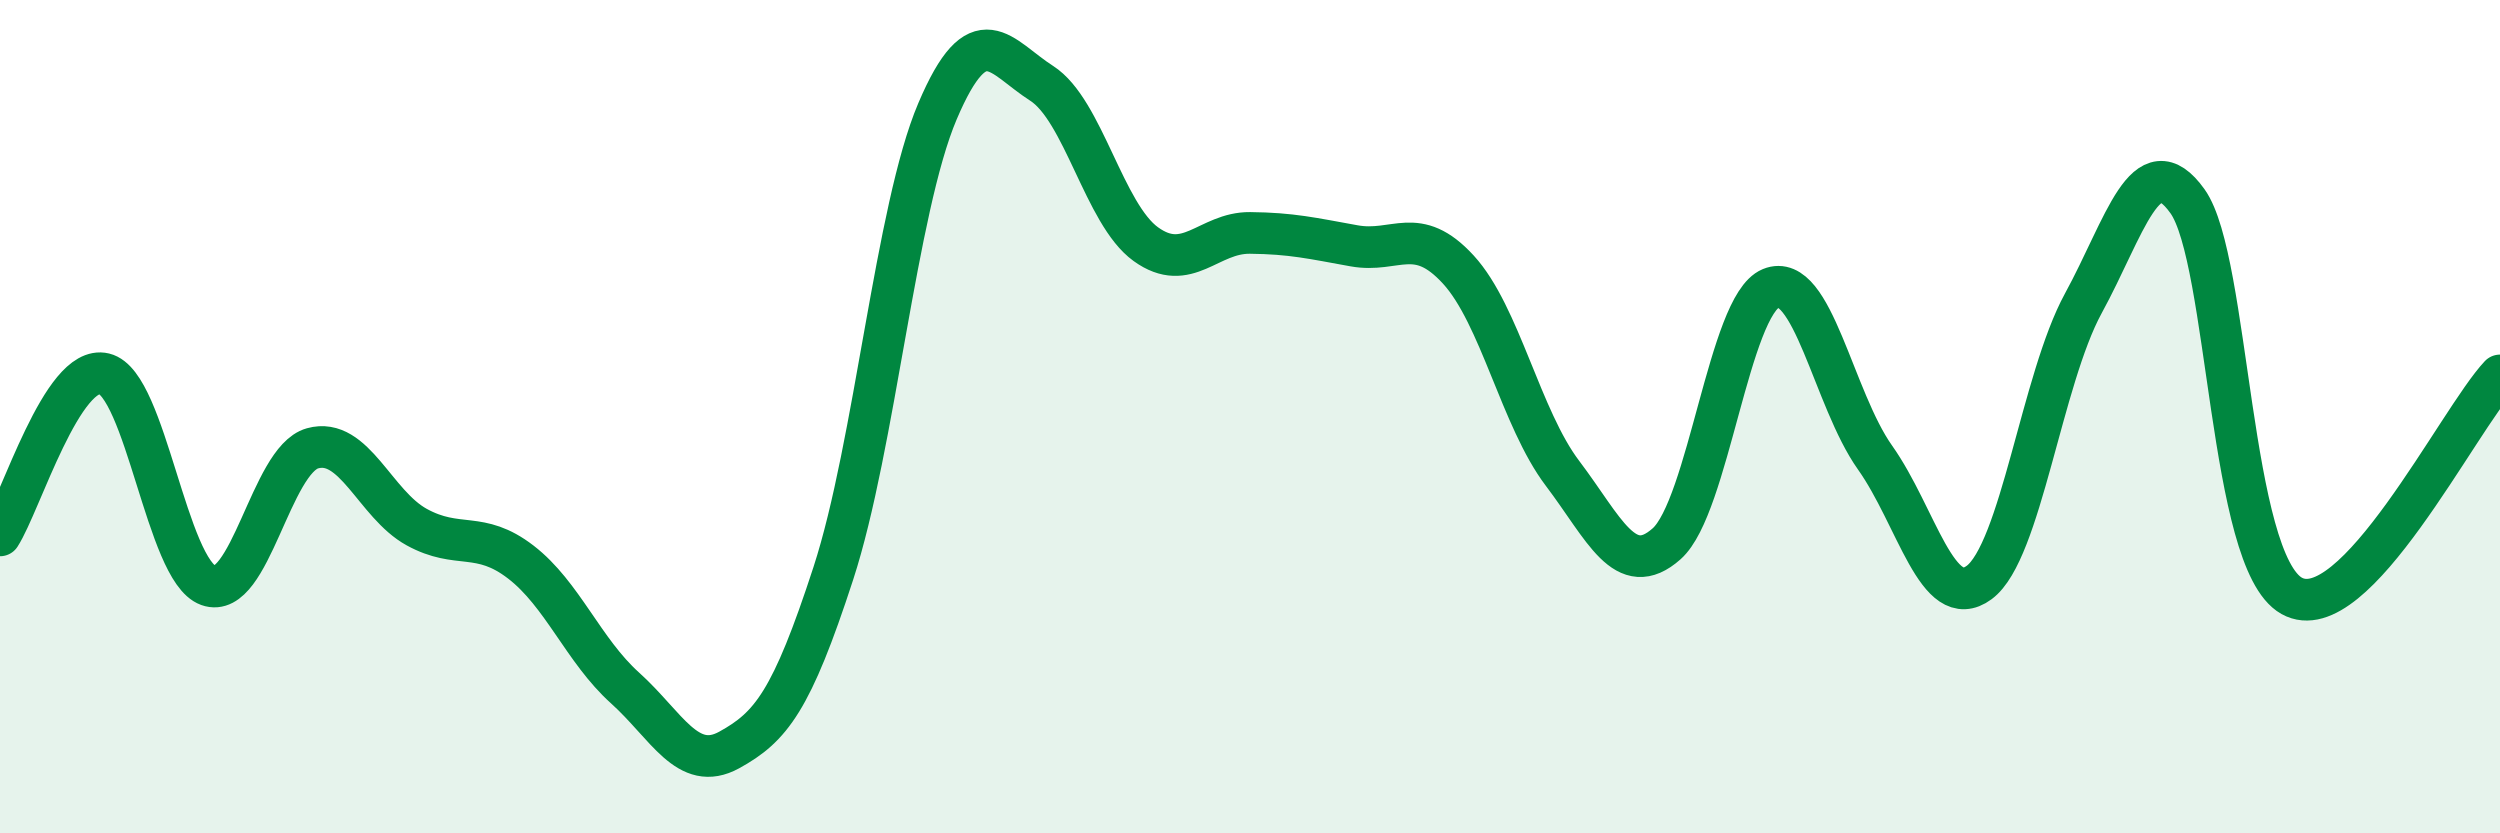 
    <svg width="60" height="20" viewBox="0 0 60 20" xmlns="http://www.w3.org/2000/svg">
      <path
        d="M 0,12.85 C 0.5,12.07 1.5,8.73 2.5,8.97 C 3.5,9.21 4,13.69 5,14.05 C 6,14.41 6.5,11.04 7.5,10.76 C 8.5,10.48 9,12.1 10,12.65 C 11,13.2 11.5,12.72 12.5,13.49 C 13.5,14.26 14,15.61 15,16.51 C 16,17.41 16.5,18.55 17.5,18 C 18.5,17.45 19,16.83 20,13.76 C 21,10.69 21.5,5.02 22.5,2.67 C 23.5,0.32 24,1.36 25,2 C 26,2.64 26.5,5.14 27.5,5.86 C 28.5,6.58 29,5.58 30,5.59 C 31,5.6 31.5,5.72 32.5,5.9 C 33.5,6.08 34,5.38 35,6.47 C 36,7.56 36.5,10.04 37.5,11.36 C 38.5,12.68 39,13.94 40,13.05 C 41,12.16 41.5,7.33 42.5,6.92 C 43.5,6.51 44,9.57 45,10.98 C 46,12.39 46.5,14.72 47.5,13.98 C 48.5,13.24 49,9.11 50,7.28 C 51,5.45 51.5,3.43 52.5,4.83 C 53.5,6.23 53.5,13.46 55,14.3 C 56.5,15.14 59,10.07 60,9.01L60 20L0 20Z"
        fill="#008740"
        opacity="0.1"
        stroke-linecap="round"
        stroke-linejoin="round"
      />
      <path
        d="M 0,12.85 C 0.5,12.07 1.5,8.73 2.5,8.97 C 3.5,9.21 4,13.69 5,14.05 C 6,14.41 6.5,11.04 7.5,10.76 C 8.5,10.48 9,12.1 10,12.65 C 11,13.2 11.5,12.72 12.5,13.49 C 13.5,14.26 14,15.61 15,16.51 C 16,17.41 16.5,18.55 17.5,18 C 18.5,17.45 19,16.83 20,13.76 C 21,10.69 21.5,5.02 22.5,2.67 C 23.5,0.32 24,1.36 25,2 C 26,2.64 26.5,5.14 27.5,5.86 C 28.5,6.58 29,5.58 30,5.59 C 31,5.6 31.5,5.72 32.5,5.9 C 33.5,6.08 34,5.38 35,6.47 C 36,7.56 36.5,10.04 37.5,11.36 C 38.5,12.68 39,13.94 40,13.05 C 41,12.16 41.5,7.33 42.5,6.92 C 43.5,6.51 44,9.57 45,10.98 C 46,12.39 46.5,14.72 47.5,13.98 C 48.5,13.24 49,9.11 50,7.28 C 51,5.45 51.5,3.43 52.5,4.83 C 53.5,6.23 53.5,13.46 55,14.3 C 56.5,15.14 59,10.07 60,9.01"
        stroke="#008740"
        stroke-width="1"
        fill="none"
        stroke-linecap="round"
        stroke-linejoin="round"
      />
    </svg>
  